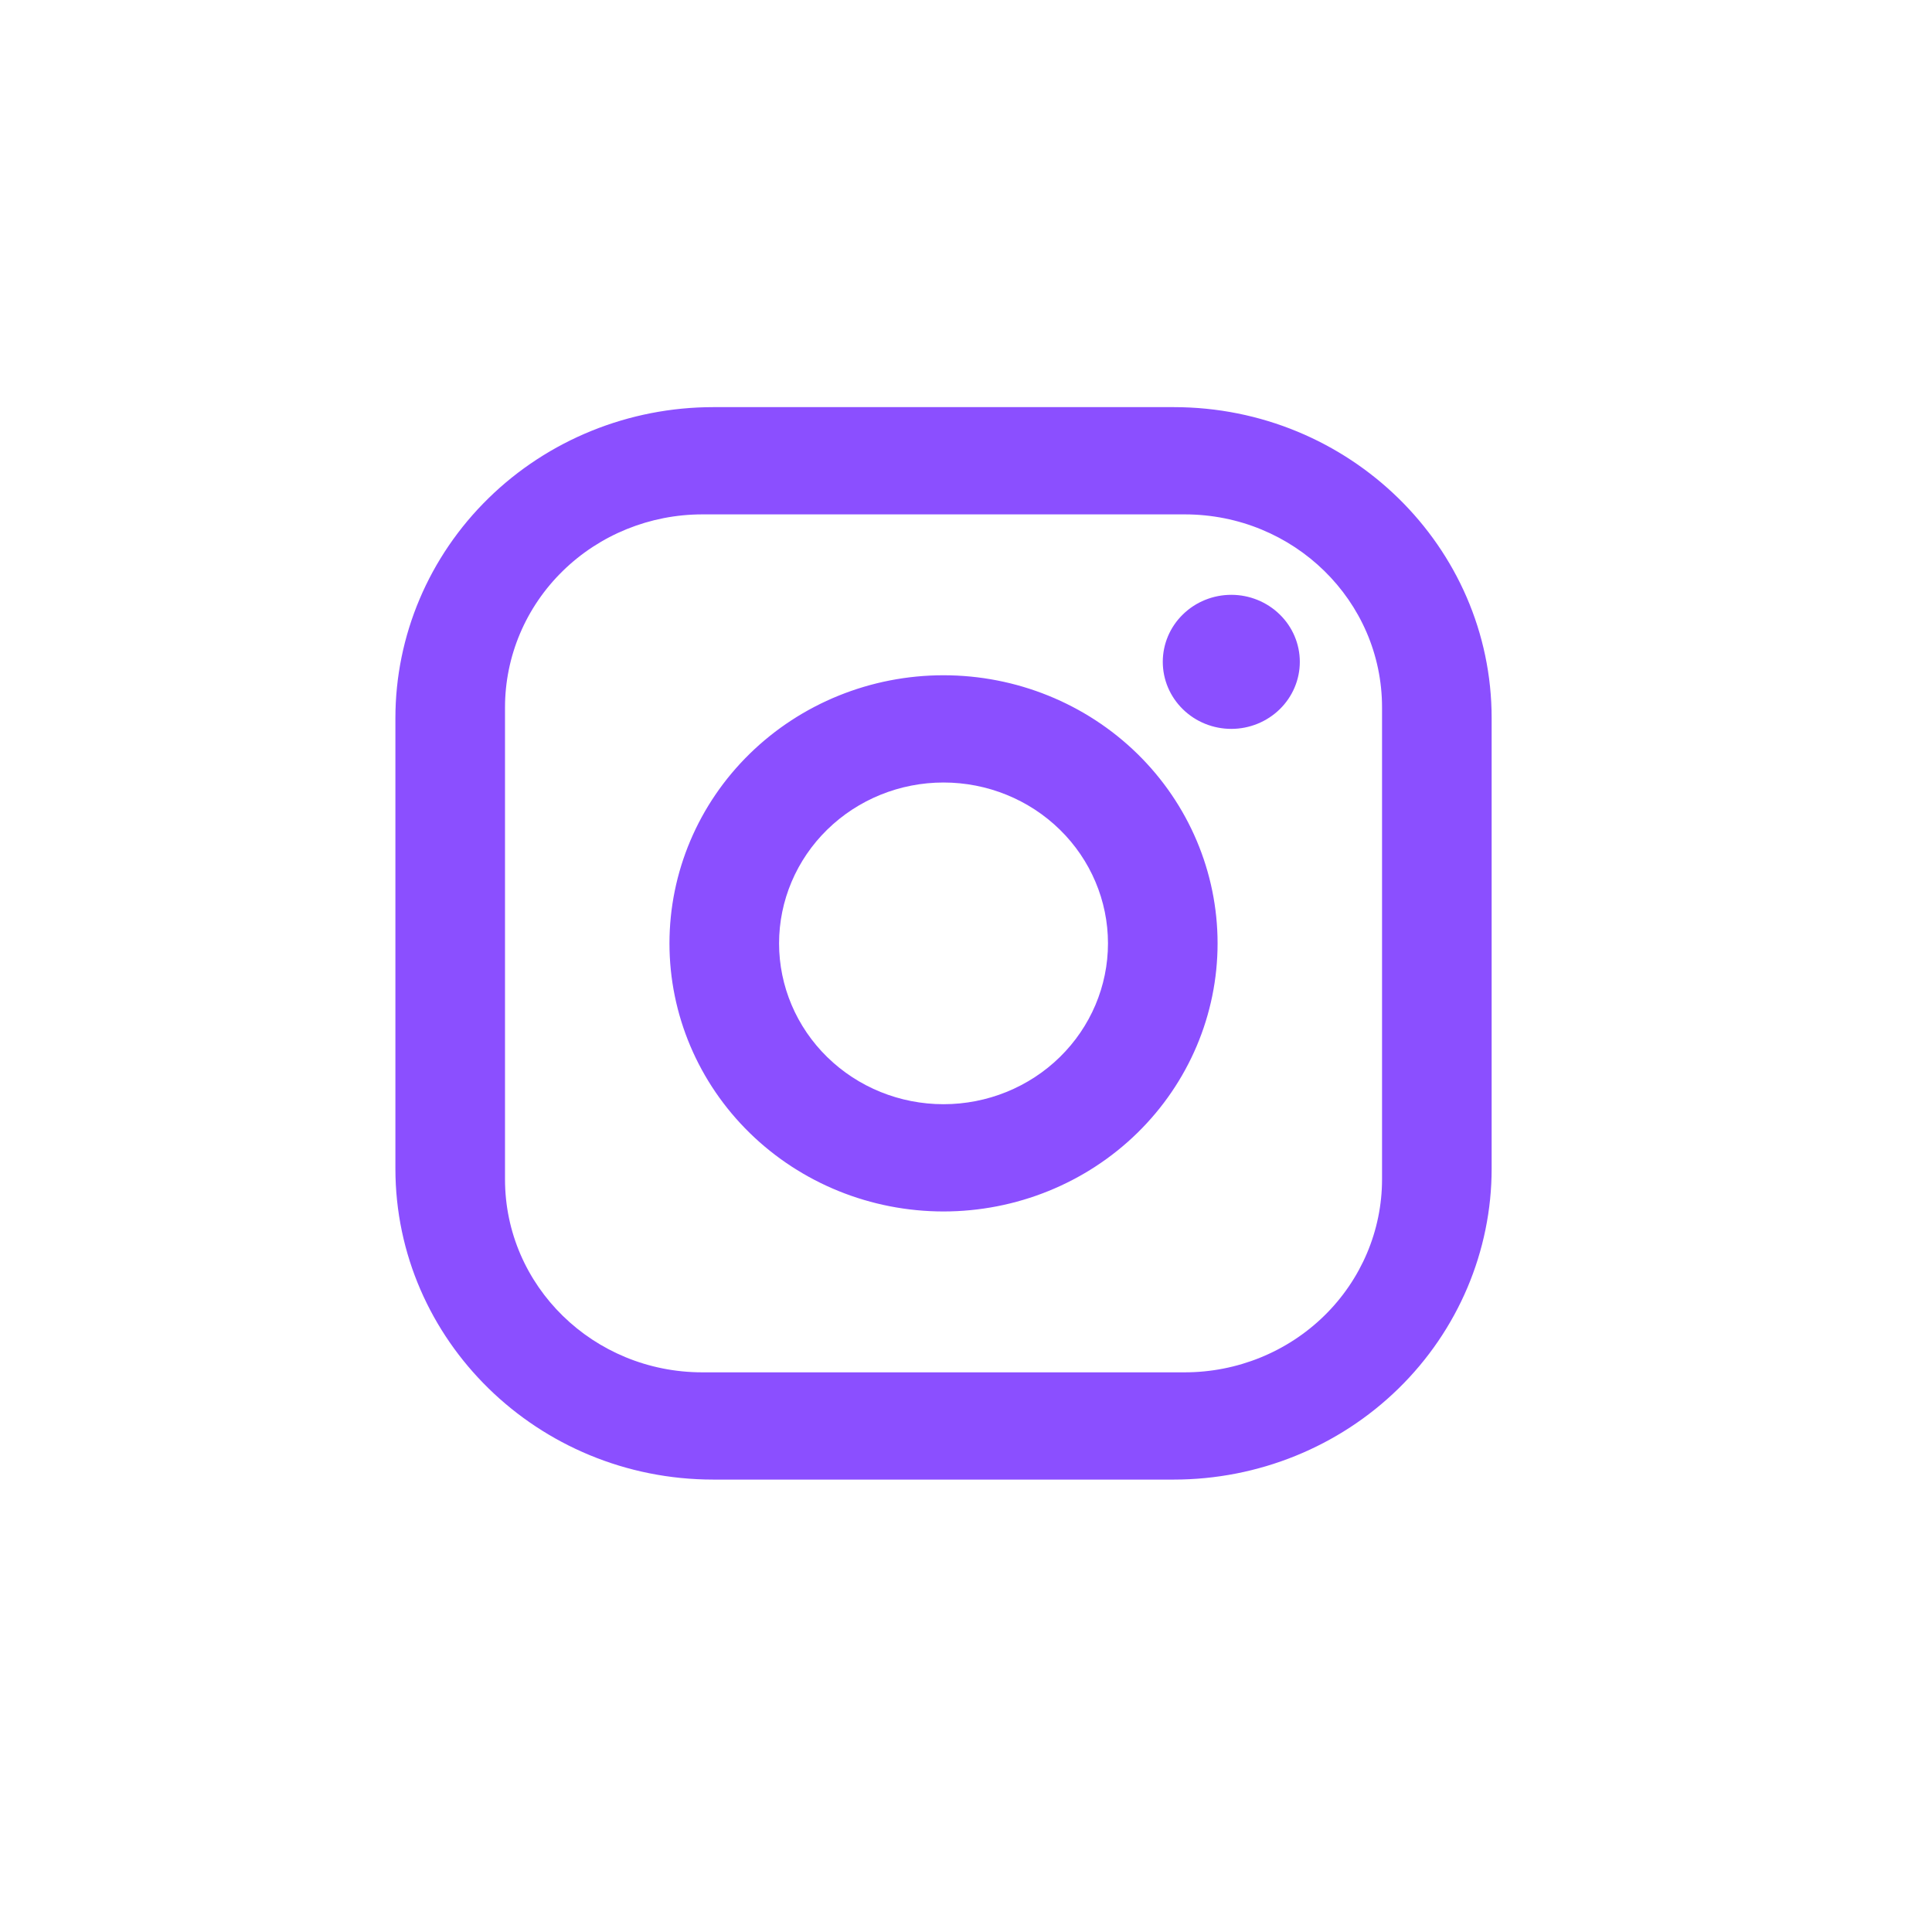 <?xml version="1.0" encoding="UTF-8"?> <svg xmlns="http://www.w3.org/2000/svg" width="41" height="41" viewBox="0 0 41 41" fill="none"><rect x="0.02" y="0.02" width="40" height="40" rx="11" fill="white"></rect><g filter="url(#filter0_f_159_1571)"><rect width="27.917" height="27.311" transform="translate(6.062 6.364)" fill="white"></rect><path d="M15.137 8.64H24.909C28.631 8.64 31.655 11.599 31.655 15.24V24.799C31.655 26.549 30.944 28.228 29.679 29.466C28.414 30.704 26.698 31.399 24.909 31.399H15.137C11.415 31.399 8.391 28.44 8.391 24.799V15.24C8.391 13.49 9.101 11.811 10.367 10.573C11.632 9.335 13.348 8.64 15.137 8.64ZM14.905 10.916C13.794 10.916 12.729 11.348 11.944 12.116C11.158 12.884 10.717 13.926 10.717 15.013V25.026C10.717 27.291 12.59 29.123 14.905 29.123H25.141C26.252 29.123 27.317 28.691 28.102 27.923C28.887 27.155 29.329 26.113 29.329 25.026V15.013C29.329 12.748 27.456 10.916 25.141 10.916H14.905ZM26.13 12.623C26.515 12.623 26.885 12.773 27.158 13.04C27.431 13.306 27.584 13.668 27.584 14.045C27.584 14.423 27.431 14.784 27.158 15.051C26.885 15.318 26.515 15.468 26.13 15.468C25.744 15.468 25.374 15.318 25.102 15.051C24.829 14.784 24.676 14.423 24.676 14.045C24.676 13.668 24.829 13.306 25.102 13.04C25.374 12.773 25.744 12.623 26.13 12.623ZM20.023 14.33C21.565 14.33 23.045 14.929 24.136 15.996C25.226 17.063 25.839 18.511 25.839 20.02C25.839 21.529 25.226 22.976 24.136 24.043C23.045 25.11 21.565 25.709 20.023 25.709C18.48 25.709 17.001 25.11 15.91 24.043C14.819 22.976 14.207 21.529 14.207 20.02C14.207 18.511 14.819 17.063 15.91 15.996C17.001 14.929 18.48 14.33 20.023 14.33ZM20.023 16.606C19.097 16.606 18.21 16.965 17.555 17.606C16.901 18.246 16.533 19.114 16.533 20.02C16.533 20.925 16.901 21.793 17.555 22.433C18.21 23.074 19.097 23.433 20.023 23.433C20.948 23.433 21.836 23.074 22.491 22.433C23.145 21.793 23.513 20.925 23.513 20.02C23.513 19.114 23.145 18.246 22.491 17.606C21.836 16.965 20.948 16.606 20.023 16.606Z" fill="#8B4FFF"></path></g><defs><filter id="filter0_f_159_1571" x="2.062" y="2.364" width="35.918" height="35.31" filterUnits="userSpaceOnUse" color-interpolation-filters="sRGB"><feFlood flood-opacity="0" result="BackgroundImageFix"></feFlood><feBlend mode="normal" in="SourceGraphic" in2="BackgroundImageFix" result="shape"></feBlend><feGaussianBlur stdDeviation="2" result="effect1_foregroundBlur_159_1571"></feGaussianBlur></filter></defs></svg> 